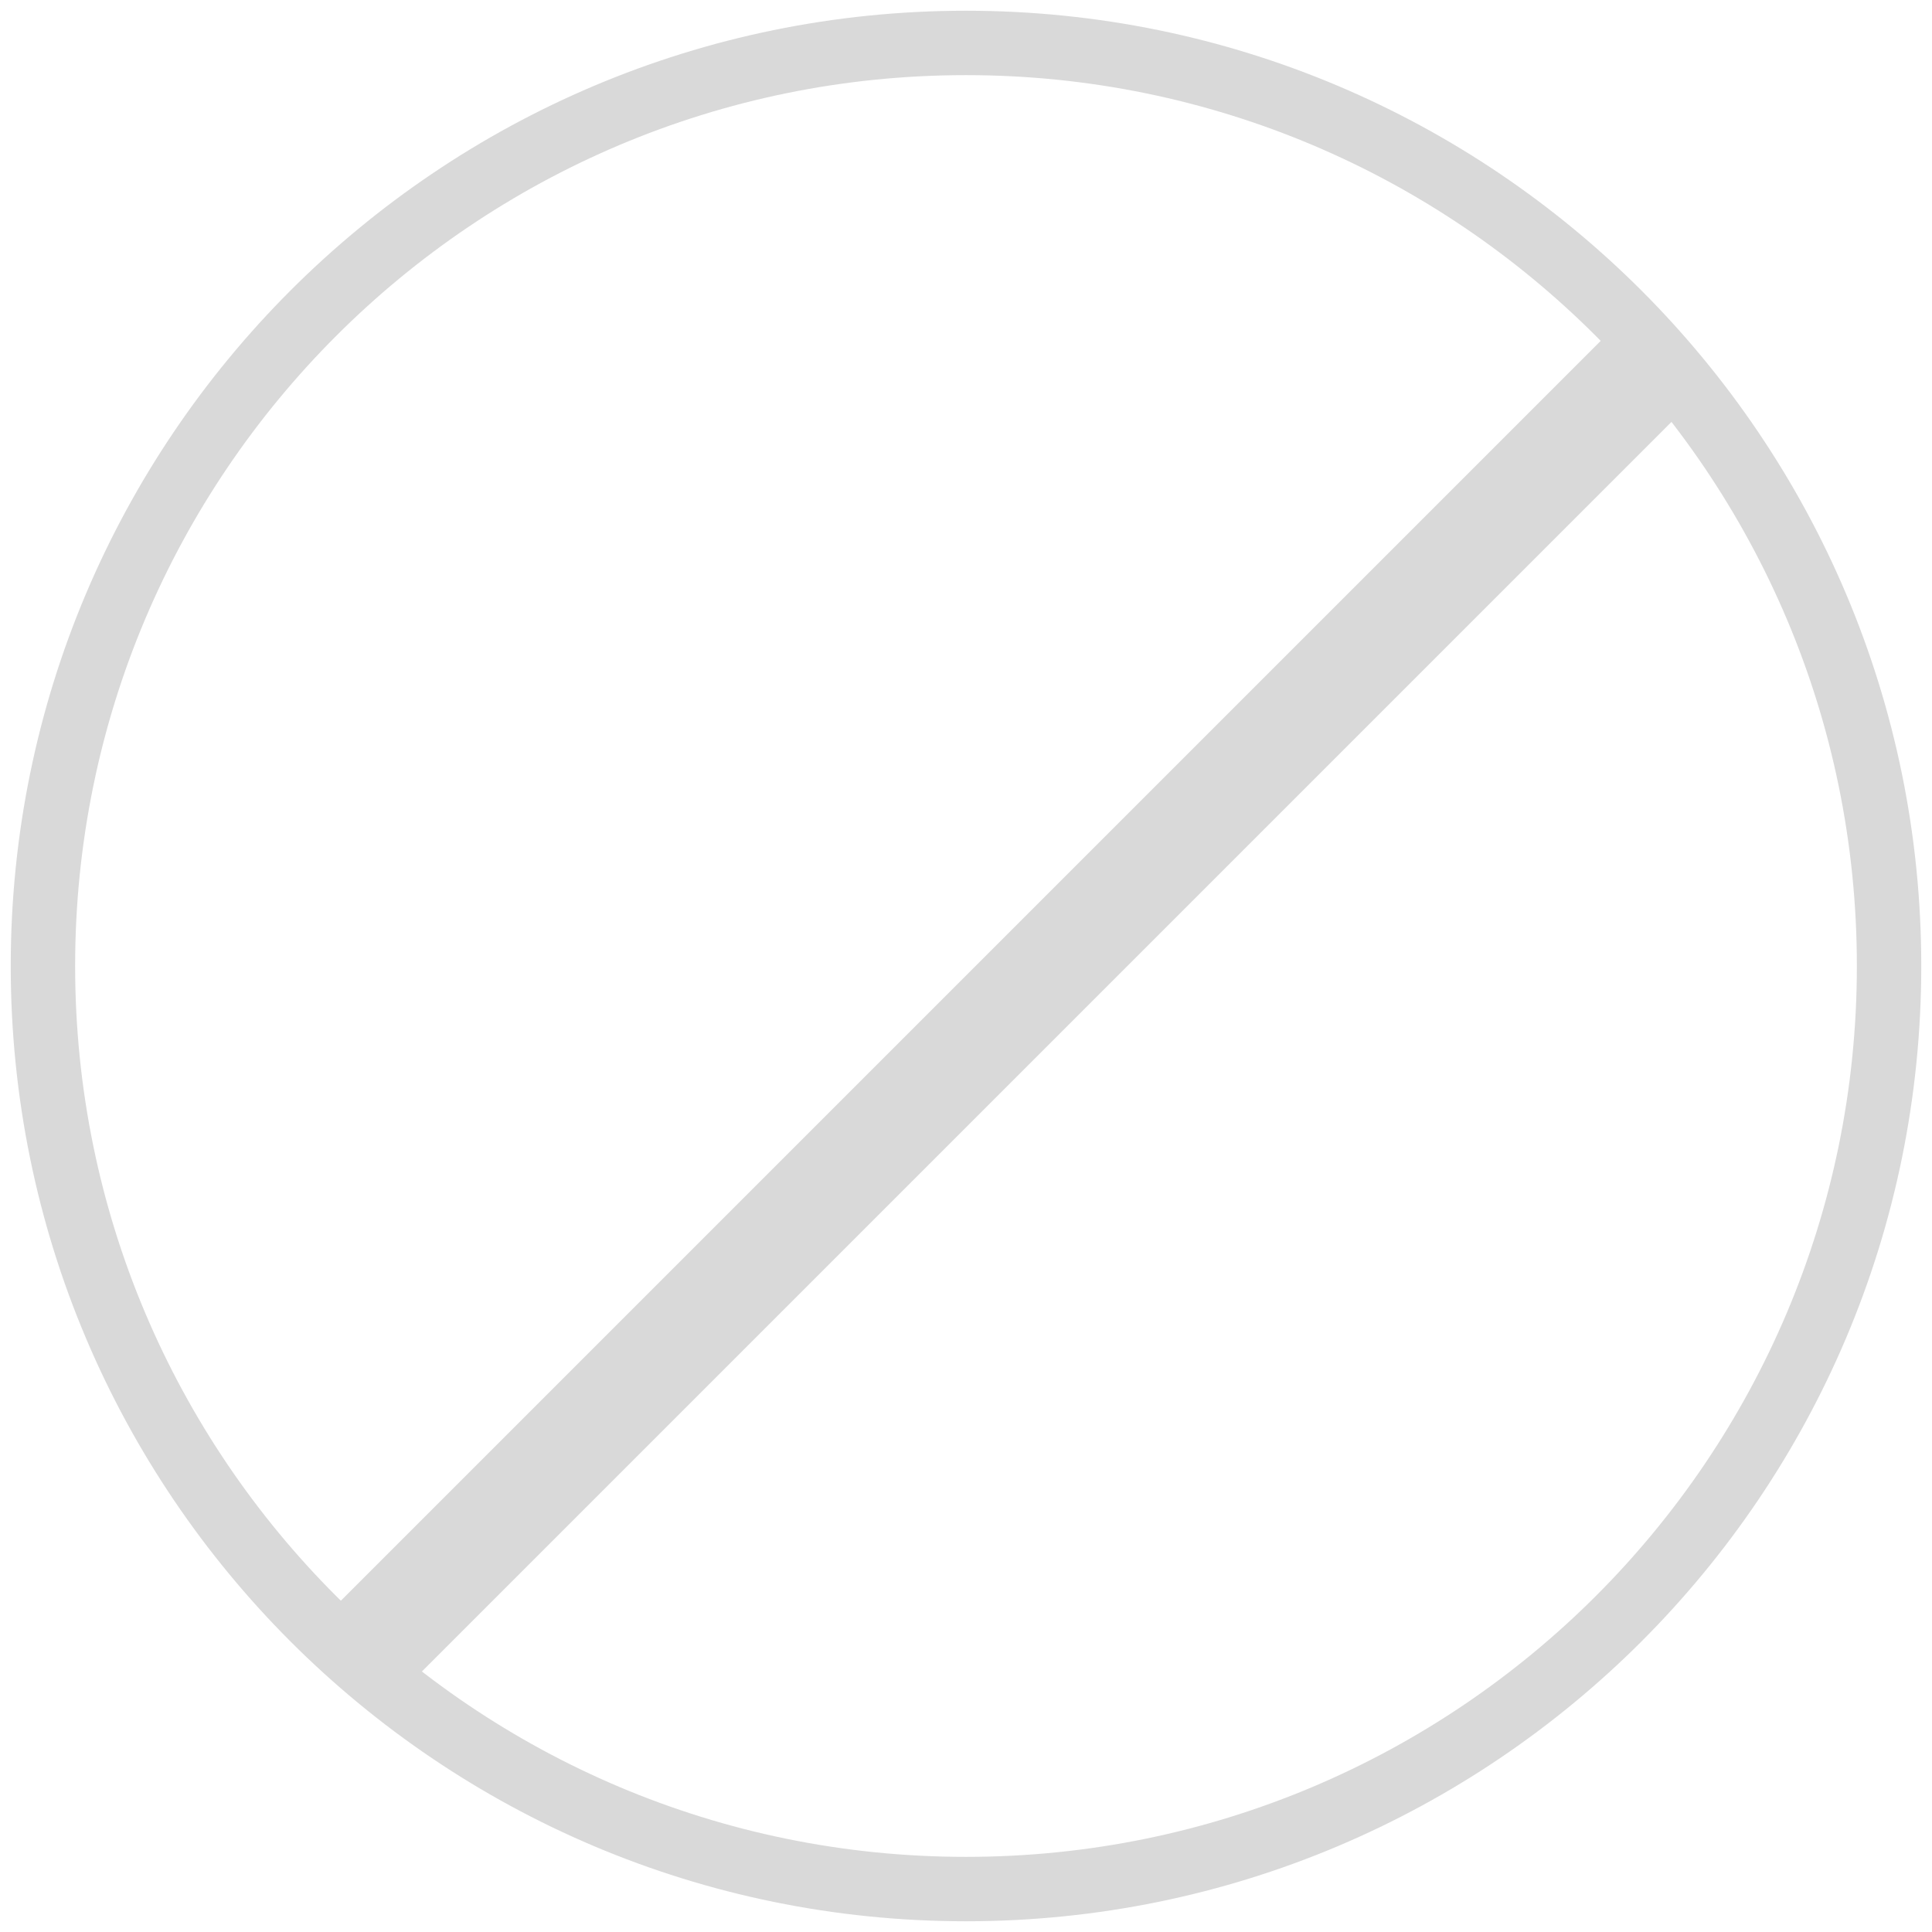 <?xml version="1.0" encoding="UTF-8"?>
<svg width="45px" height="45px" viewBox="0 0 45 45" version="1.1" xmlns="http://www.w3.org/2000/svg" xmlns:xlink="http://www.w3.org/1999/xlink">
    <!-- Generator: Sketch 59.1 (86144) - https://sketch.com -->
    <title>Group 5</title>
    <desc>Created with Sketch.</desc>
    <g id="Product-Details-Page" stroke="none" stroke-width="1" fill="none" fill-rule="evenodd">
        <g id="DESKTOP-/-EE-PDP-2f_092619-Sold-Out-State" transform="translate(-725, -401)" stroke="#D9D9D9">
            <g id="Group-5" transform="translate(726, 402)">
                <path d="M43,21.499 C43,33.375 33.373,43 21.499,43 C9.625,43 0,33.375 0,21.499 C0,9.625 9.625,0 21.499,0 C33.373,0 43,9.625 43,21.499" id="Fill-10-Copy-10" stroke-width="1.5"></path>
                <line x1="36.991" y1="8" x2="8" y2="36.991" id="Line-Copy" stroke-width="2.5" stroke-linecap="square" transform="translate(22.496, 22.496) rotate(-0) translate(-22.496, -22.496) "></line>
            </g>
        </g>
    </g>
</svg>